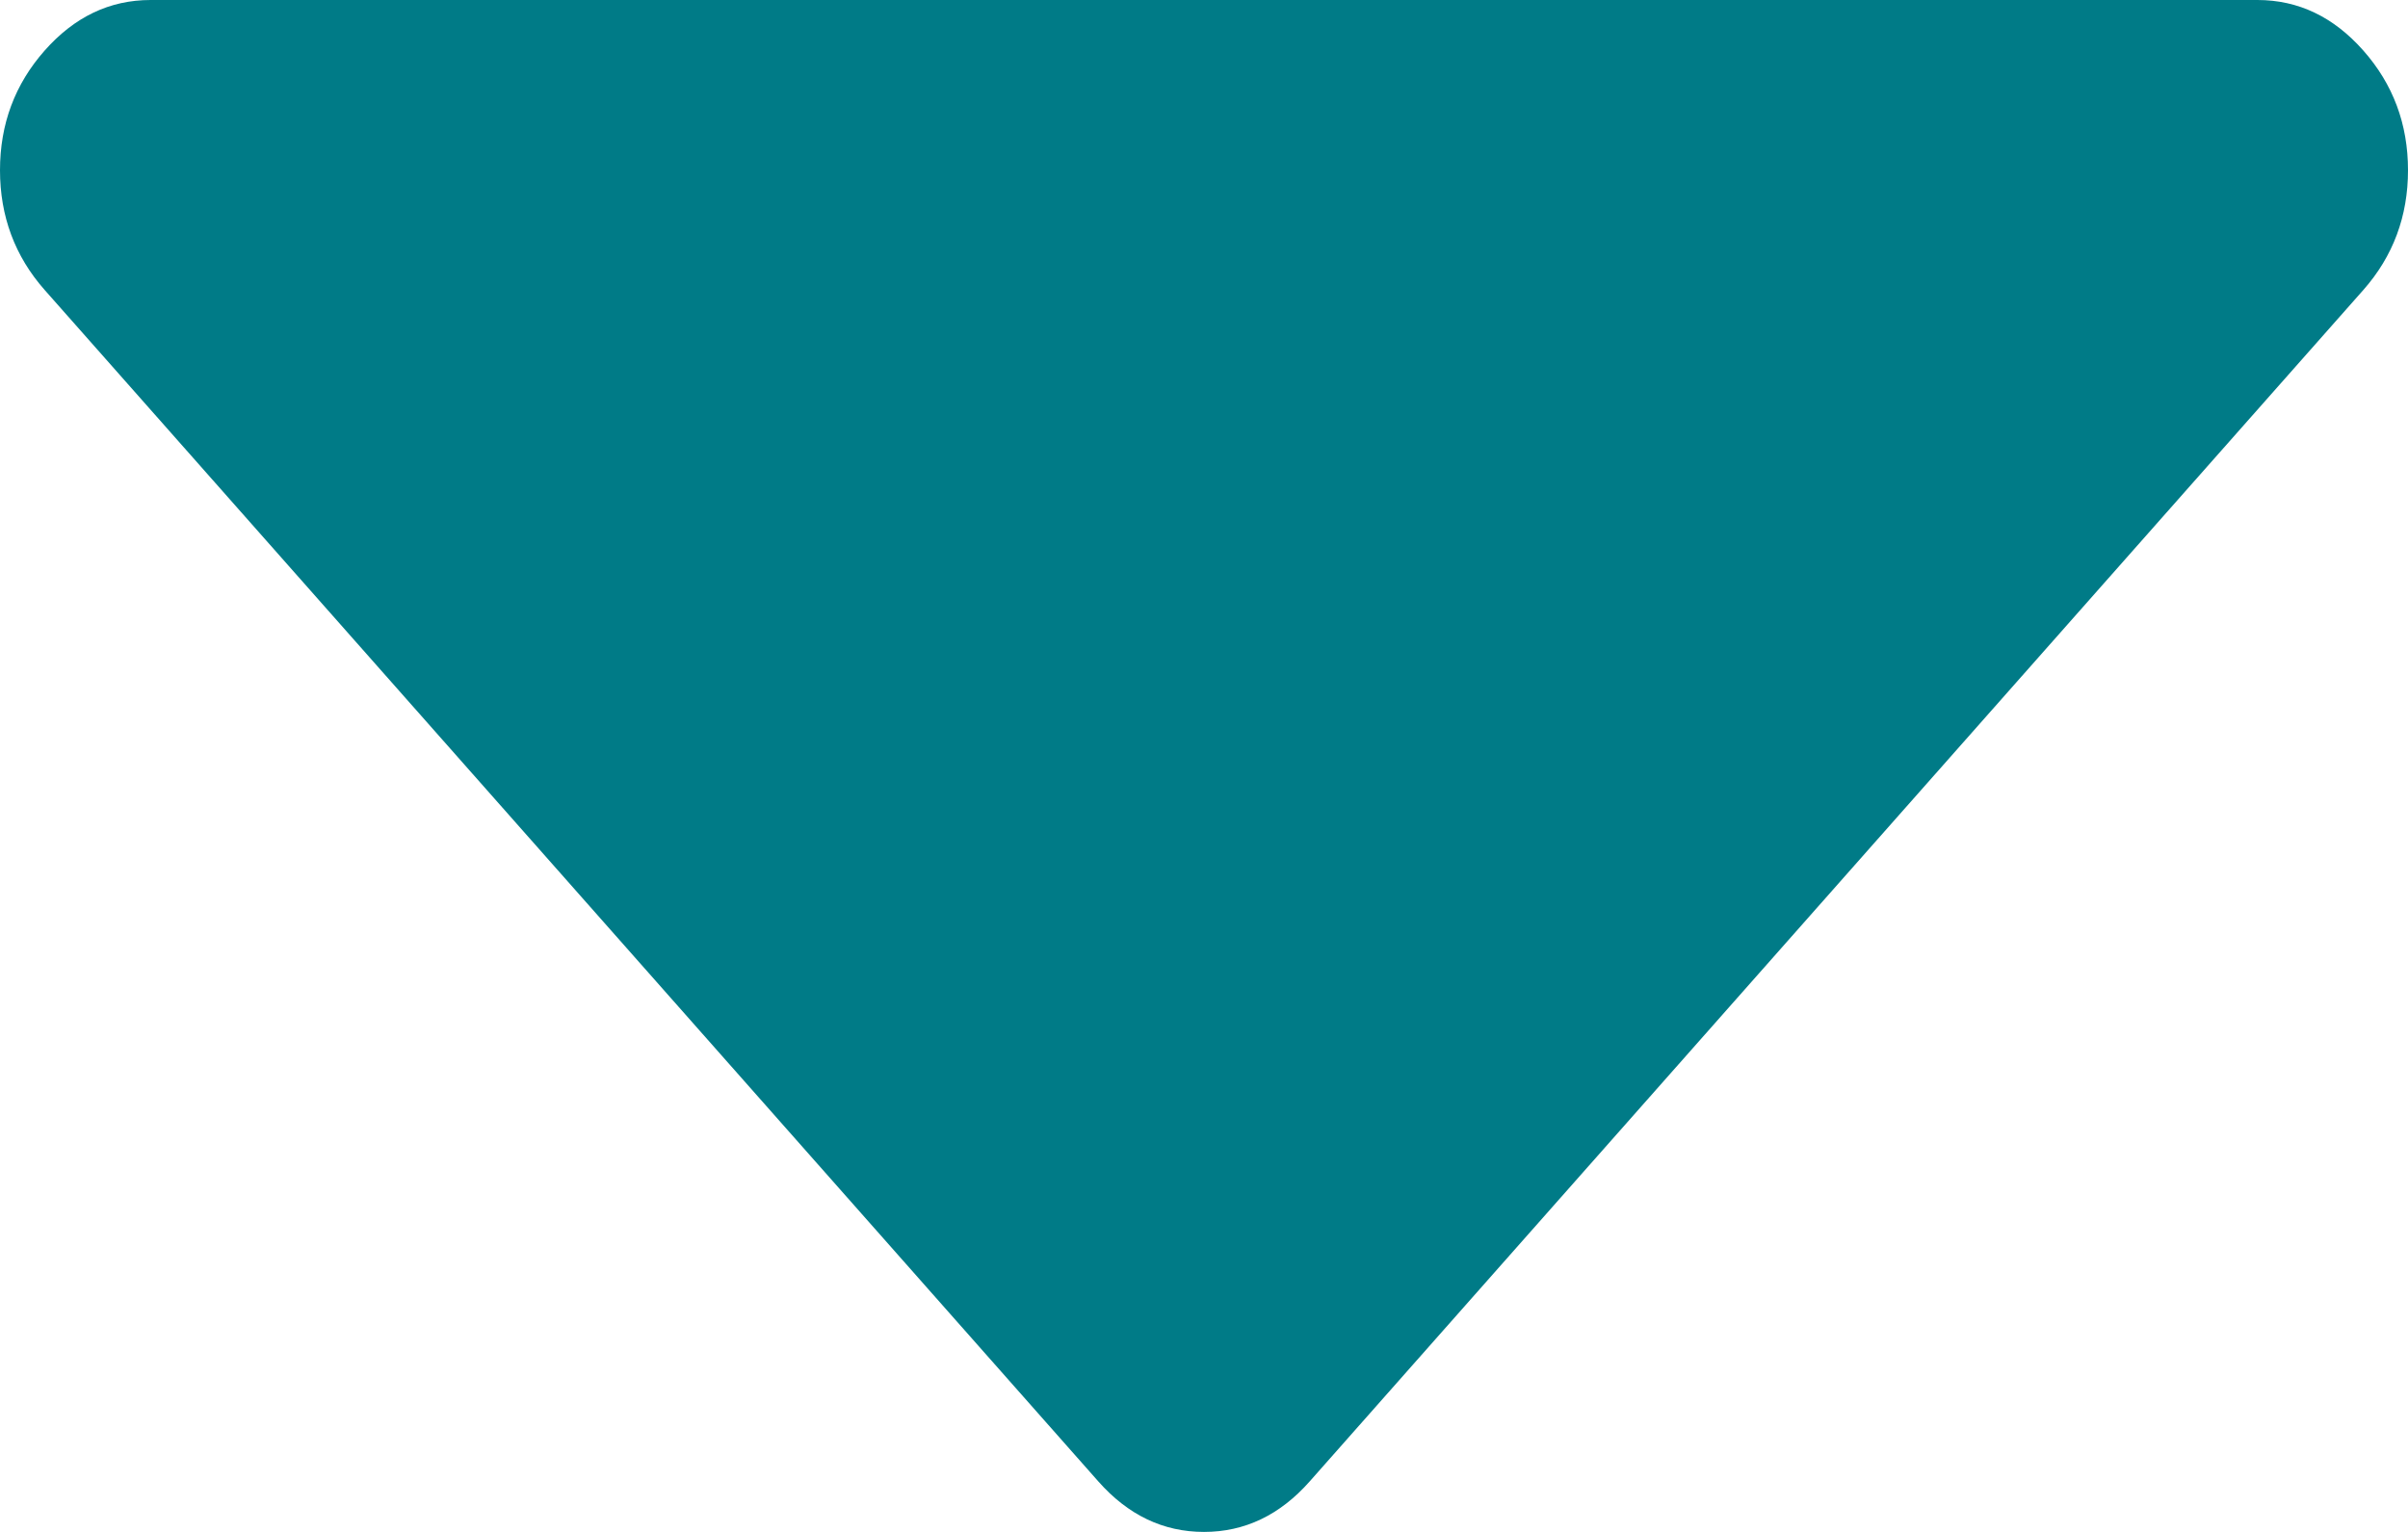 <?xml version="1.0" encoding="UTF-8"?>
<svg width="11px" height="7px" viewBox="0 0 11 7" version="1.1" xmlns="http://www.w3.org/2000/svg" xmlns:xlink="http://www.w3.org/1999/xlink">
    <title>Path</title>
    <g id="Home" stroke="none" stroke-width="1" fill="none" fill-rule="evenodd">
        <g id="xl-home-Option-B01" transform="translate(-528, -92)" fill="#007B87" fill-rule="nonzero">
            <g id="caret-down-copy" transform="translate(528, 91.096)">
                <path d="M10.796,1.135 C10.66,0.981 10.499,0.904 10.312,0.904 L0.688,0.904 C0.501,0.904 0.34,0.981 0.204,1.135 C0.068,1.289 0,1.471 0,1.682 C0,1.892 0.068,2.075 0.204,2.229 L5.017,7.673 C5.153,7.827 5.314,7.904 5.5,7.904 C5.686,7.904 5.847,7.827 5.983,7.673 L10.796,2.229 C10.932,2.075 11,1.892 11,1.682 C11,1.471 10.932,1.289 10.796,1.135 Z" ></path>
            </g>
        </g>
    </g>
</svg>
